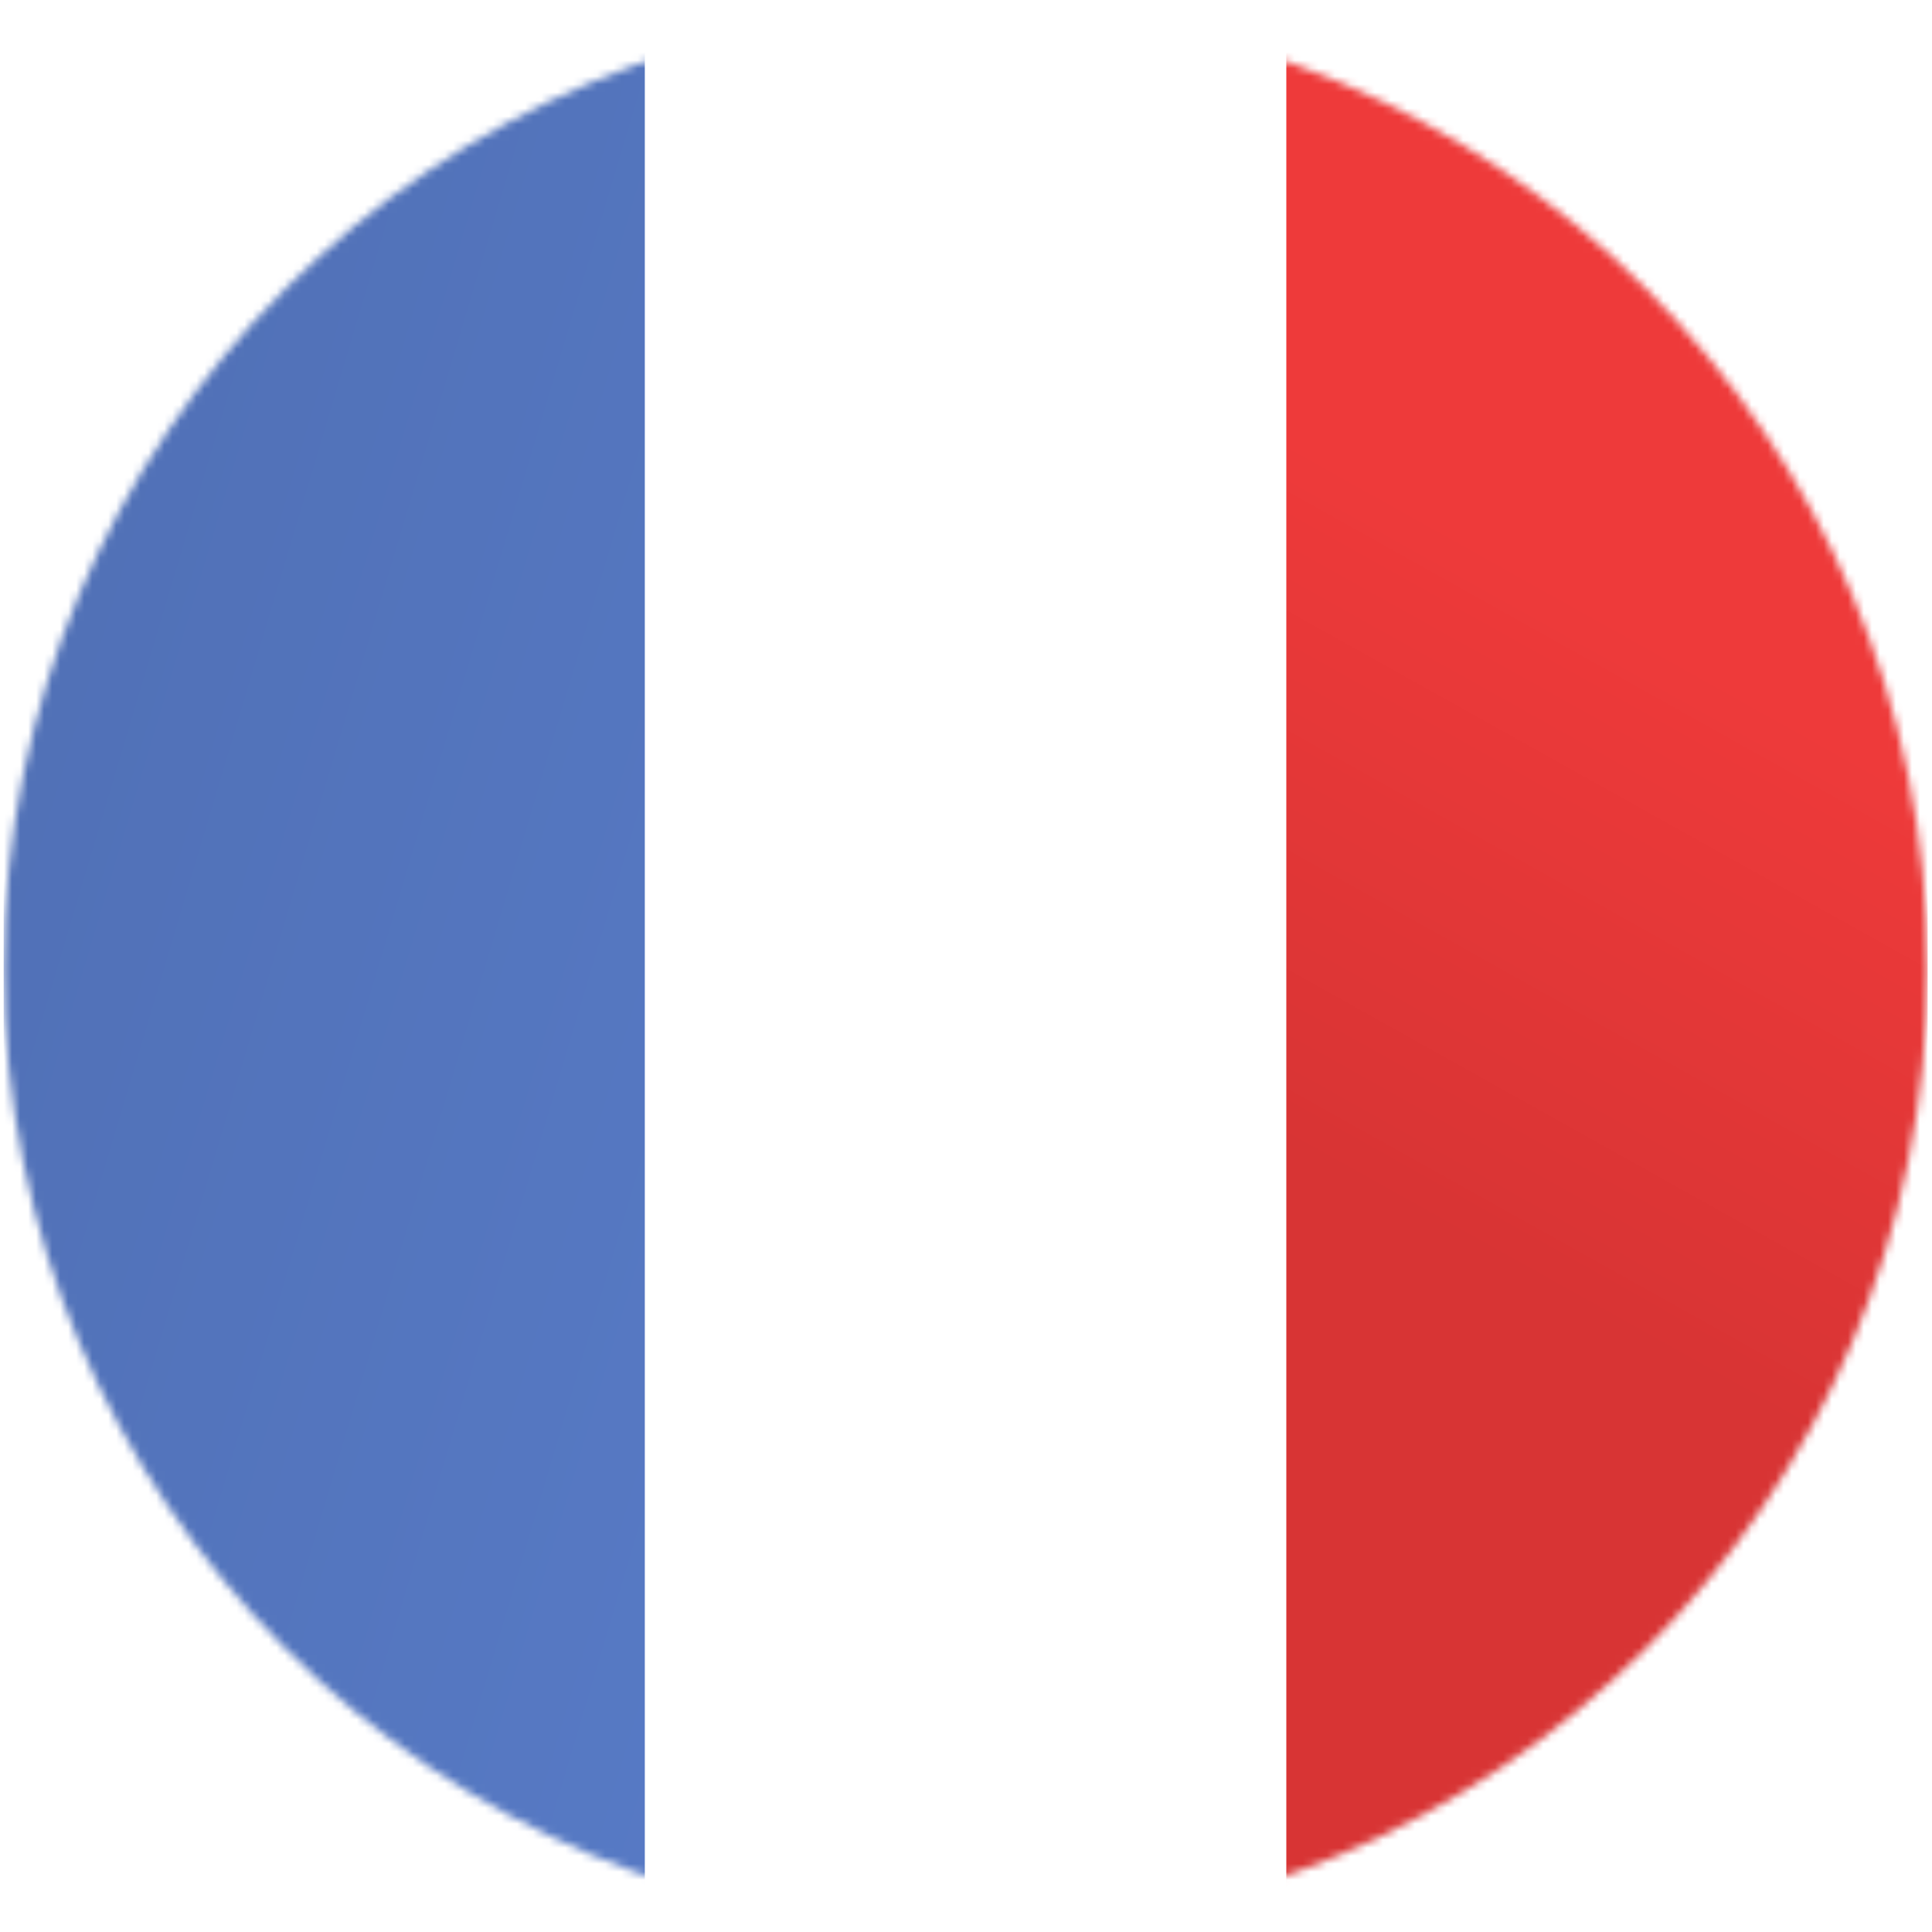 <svg width="241" height="241" viewBox="0 0 241 241" fill="none" xmlns="http://www.w3.org/2000/svg">
<mask id="mask0" mask-type="alpha" maskUnits="userSpaceOnUse" x="0" y="0" width="241" height="241">
<path d="M120.544 240.819V0.819C54.222 0.819 0.457 54.545 0.457 120.819C0.457 187.094 54.222 240.819 120.544 240.819Z" fill="#42AC4C"/>
<path d="M120.371 240.819V0.819C186.693 0.819 240.457 54.545 240.457 120.819C240.457 187.094 186.693 240.819 120.371 240.819Z" fill="#42AC4C"/>
</mask>
<g mask="url(#mask0)">
<g filter="url(#filter0_ii)">
<rect x="0.457" y="-13.322" width="80" height="268.283" fill="url(#paint0_linear)"/>
</g>
<rect x="80.457" y="-13.322" width="80" height="268.283" fill="white"/>
<g filter="url(#filter1_ii)">
<rect x="160.457" y="-13.322" width="80" height="268.283" fill="url(#paint1_linear)"/>
</g>
</g>
<defs>
<filter id="filter0_ii" x="-3.543" y="-17.322" width="88" height="276.283" filterUnits="userSpaceOnUse" color-interpolation-filters="sRGB">
<feFlood flood-opacity="0" result="BackgroundImageFix"/>
<feBlend mode="normal" in="SourceGraphic" in2="BackgroundImageFix" result="shape"/>
<feColorMatrix in="SourceAlpha" type="matrix" values="0 0 0 0 0 0 0 0 0 0 0 0 0 0 0 0 0 0 127 0" result="hardAlpha"/>
<feOffset dx="-4" dy="-4"/>
<feGaussianBlur stdDeviation="2.5"/>
<feComposite in2="hardAlpha" operator="arithmetic" k2="-1" k3="1"/>
<feColorMatrix type="matrix" values="0 0 0 0 0.624 0 0 0 0 0.734 0 0 0 0 0.979 0 0 0 0.5 0"/>
<feBlend mode="normal" in2="shape" result="effect1_innerShadow"/>
<feColorMatrix in="SourceAlpha" type="matrix" values="0 0 0 0 0 0 0 0 0 0 0 0 0 0 0 0 0 0 127 0" result="hardAlpha"/>
<feOffset dx="4" dy="4"/>
<feGaussianBlur stdDeviation="2.5"/>
<feComposite in2="hardAlpha" operator="arithmetic" k2="-1" k3="1"/>
<feColorMatrix type="matrix" values="0 0 0 0 0.482 0 0 0 0 0.675 0 0 0 0 1 0 0 0 0.3 0"/>
<feBlend mode="normal" in2="effect1_innerShadow" result="effect2_innerShadow"/>
</filter>
<filter id="filter1_ii" x="157.457" y="-16.322" width="86" height="274.283" filterUnits="userSpaceOnUse" color-interpolation-filters="sRGB">
<feFlood flood-opacity="0" result="BackgroundImageFix"/>
<feBlend mode="normal" in="SourceGraphic" in2="BackgroundImageFix" result="shape"/>
<feColorMatrix in="SourceAlpha" type="matrix" values="0 0 0 0 0 0 0 0 0 0 0 0 0 0 0 0 0 0 127 0" result="hardAlpha"/>
<feOffset dx="-3" dy="-3"/>
<feGaussianBlur stdDeviation="2"/>
<feComposite in2="hardAlpha" operator="arithmetic" k2="-1" k3="1"/>
<feColorMatrix type="matrix" values="0 0 0 0 1 0 0 0 0 0.345 0 0 0 0 0.345 0 0 0 0.5 0"/>
<feBlend mode="normal" in2="shape" result="effect1_innerShadow"/>
<feColorMatrix in="SourceAlpha" type="matrix" values="0 0 0 0 0 0 0 0 0 0 0 0 0 0 0 0 0 0 127 0" result="hardAlpha"/>
<feOffset dx="3" dy="3"/>
<feGaussianBlur stdDeviation="2"/>
<feComposite in2="hardAlpha" operator="arithmetic" k2="-1" k3="1"/>
<feColorMatrix type="matrix" values="0 0 0 0 1 0 0 0 0 0.345 0 0 0 0 0.345 0 0 0 0.3 0"/>
<feBlend mode="normal" in2="effect1_innerShadow" result="effect2_innerShadow"/>
</filter>
<linearGradient id="paint0_linear" x1="0.457" y1="-13.322" x2="147.392" y2="30.493" gradientUnits="userSpaceOnUse">
<stop stop-color="#4F6EB3"/>
<stop offset="1" stop-color="#577AC5"/>
</linearGradient>
<linearGradient id="paint1_linear" x1="240.457" y1="98.463" x2="202.372" y2="166.603" gradientUnits="userSpaceOnUse">
<stop stop-color="#EE3A3A"/>
<stop offset="1" stop-color="#D83434"/>
</linearGradient>
</defs>
</svg>
